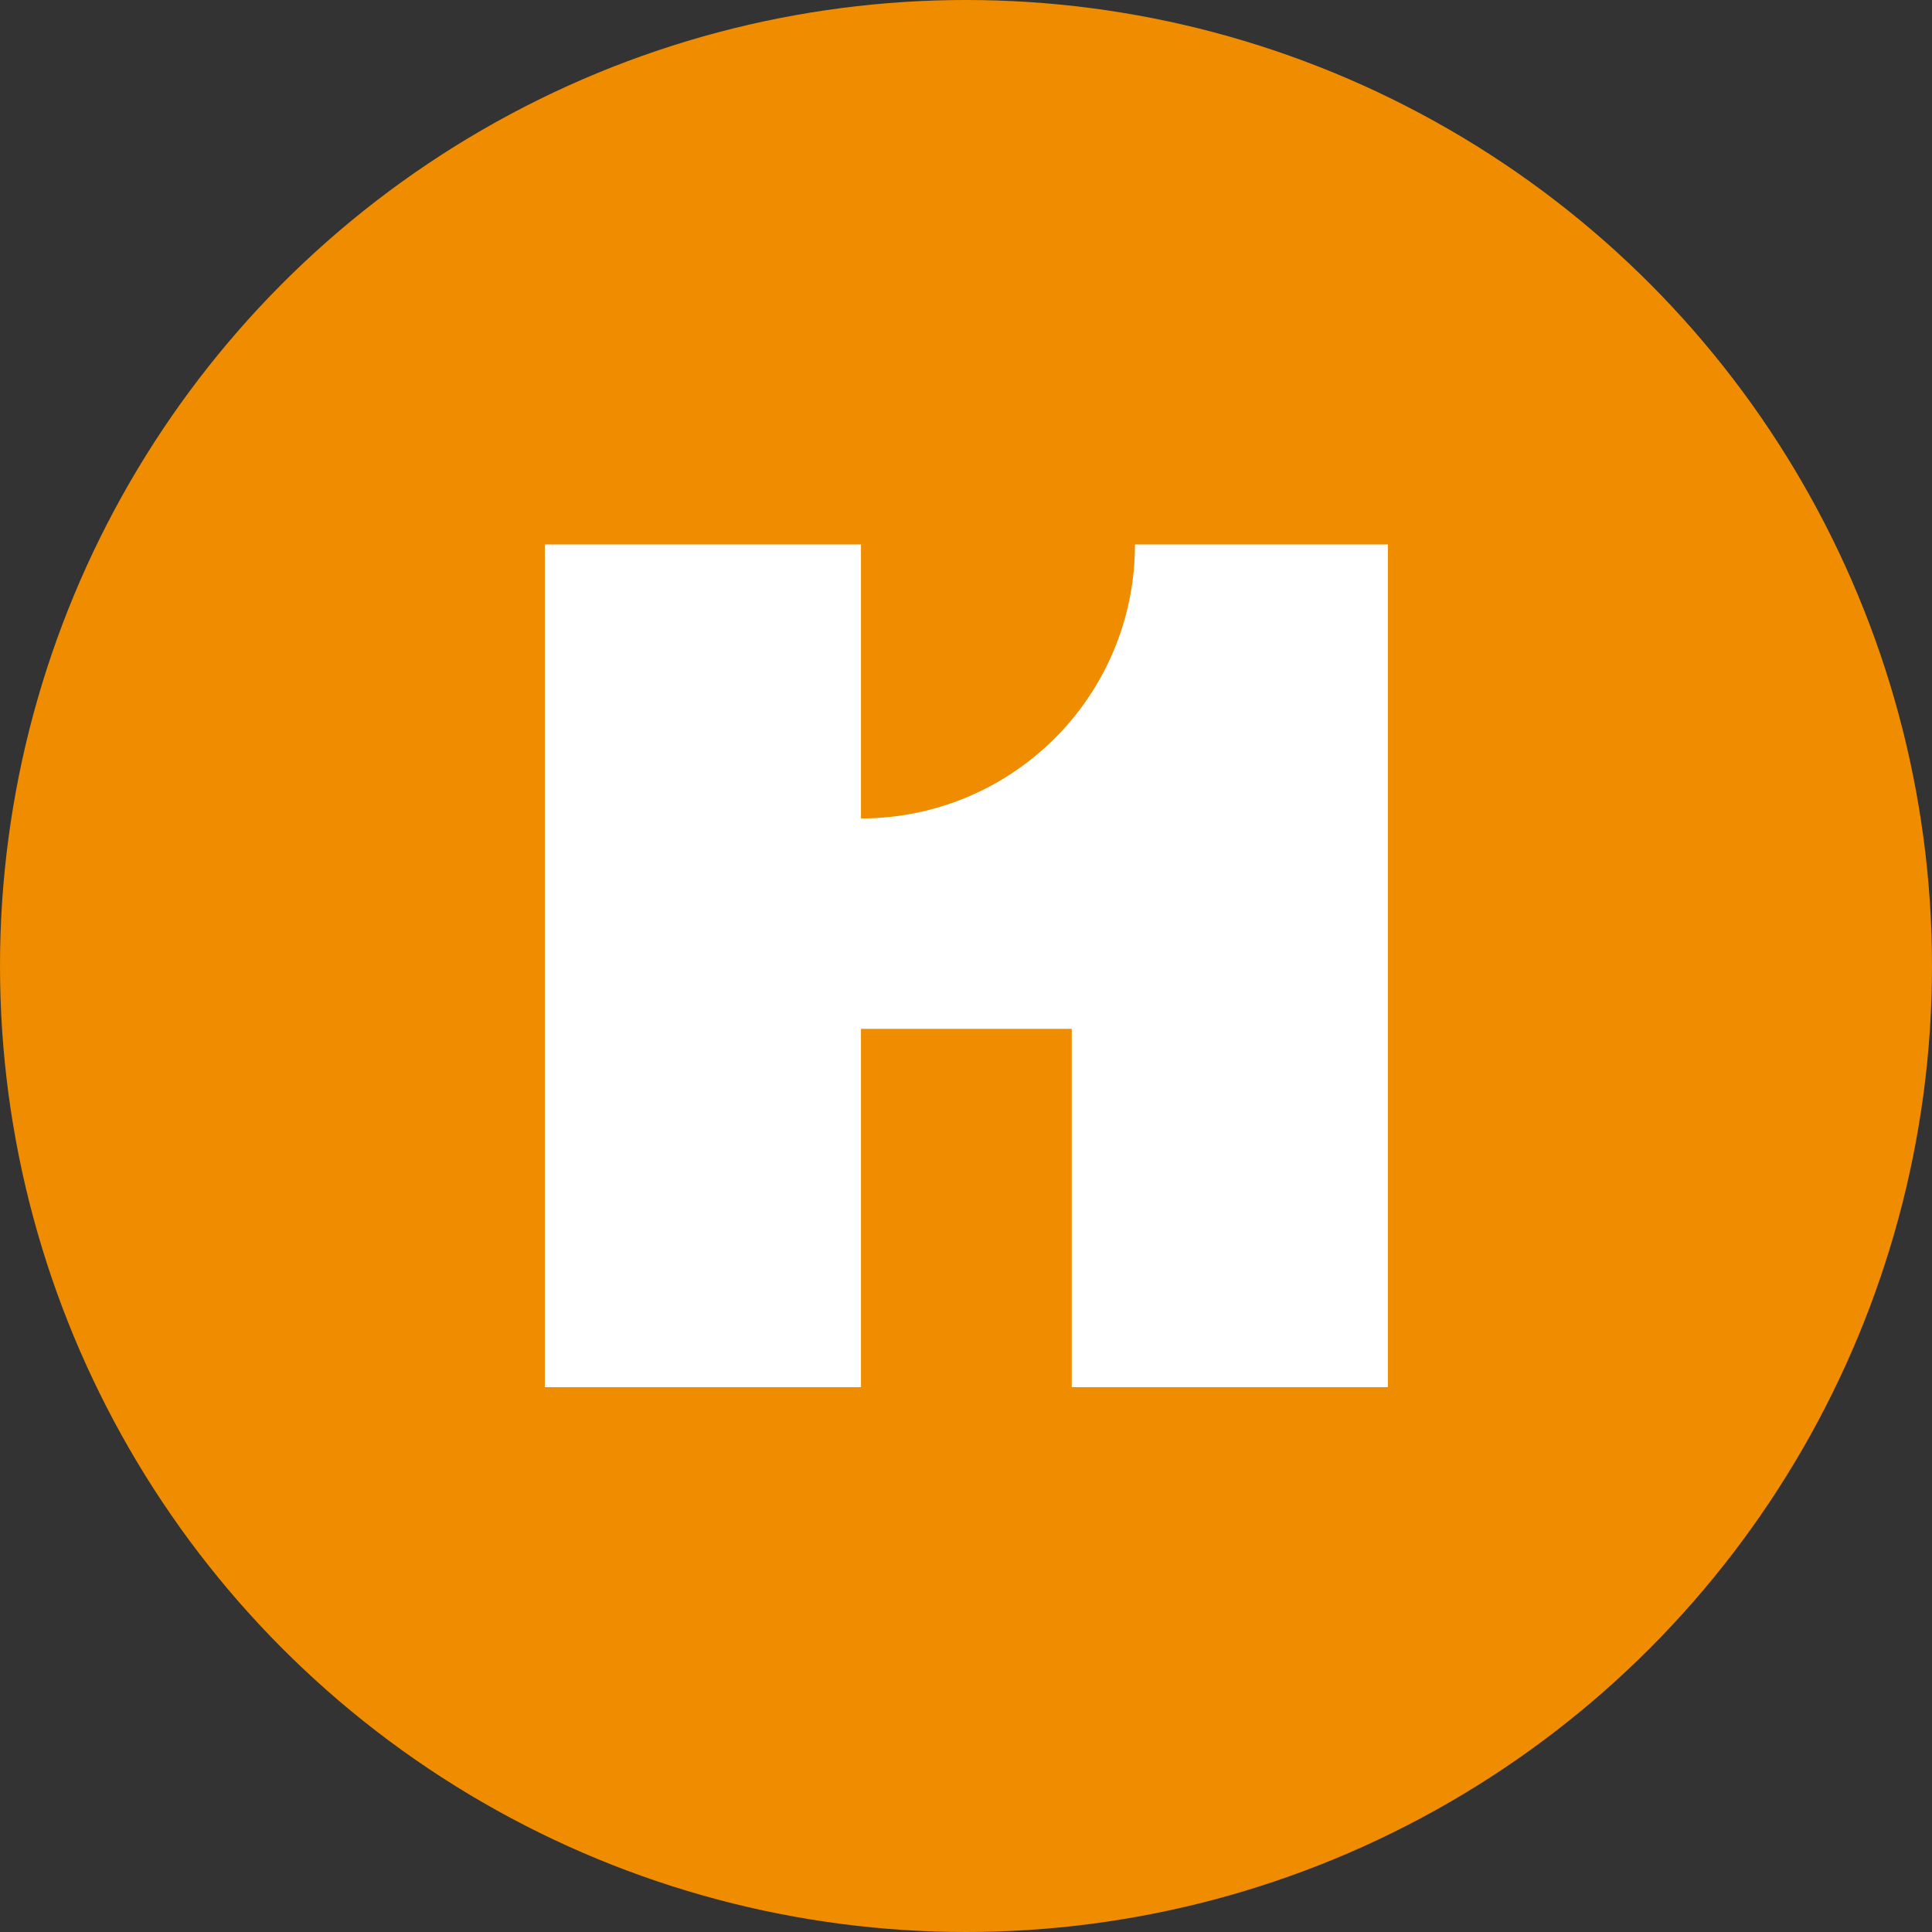 <?xml version="1.0" encoding="UTF-8"?>
<svg id="_레이어_2" data-name="레이어_2" xmlns="http://www.w3.org/2000/svg" viewBox="0 0 55 55">
  <rect x="0" y="0" width="55" height="55" fill="#333333" stroke="none"/>
  <defs>
    <style>
      .cls-1 {
        fill: #fff;
      }

      .cls-2 {
        fill: #f08c00;
      }
    </style>
  </defs>
  <g id="_레이어_1-2" data-name="레이어_1">
    <g>
      <circle class="cls-2" cx="27.5" cy="27.5" r="27.5"/>
      <path class="cls-1" d="M24.5,23.3c4.32,0,7.81-3.48,7.81-7.8h7.2s0,23.99,0,23.99h-9v-10.2h-6v10.2h-9V15.5h9v7.8Z"/>
    </g>
  </g>
</svg>